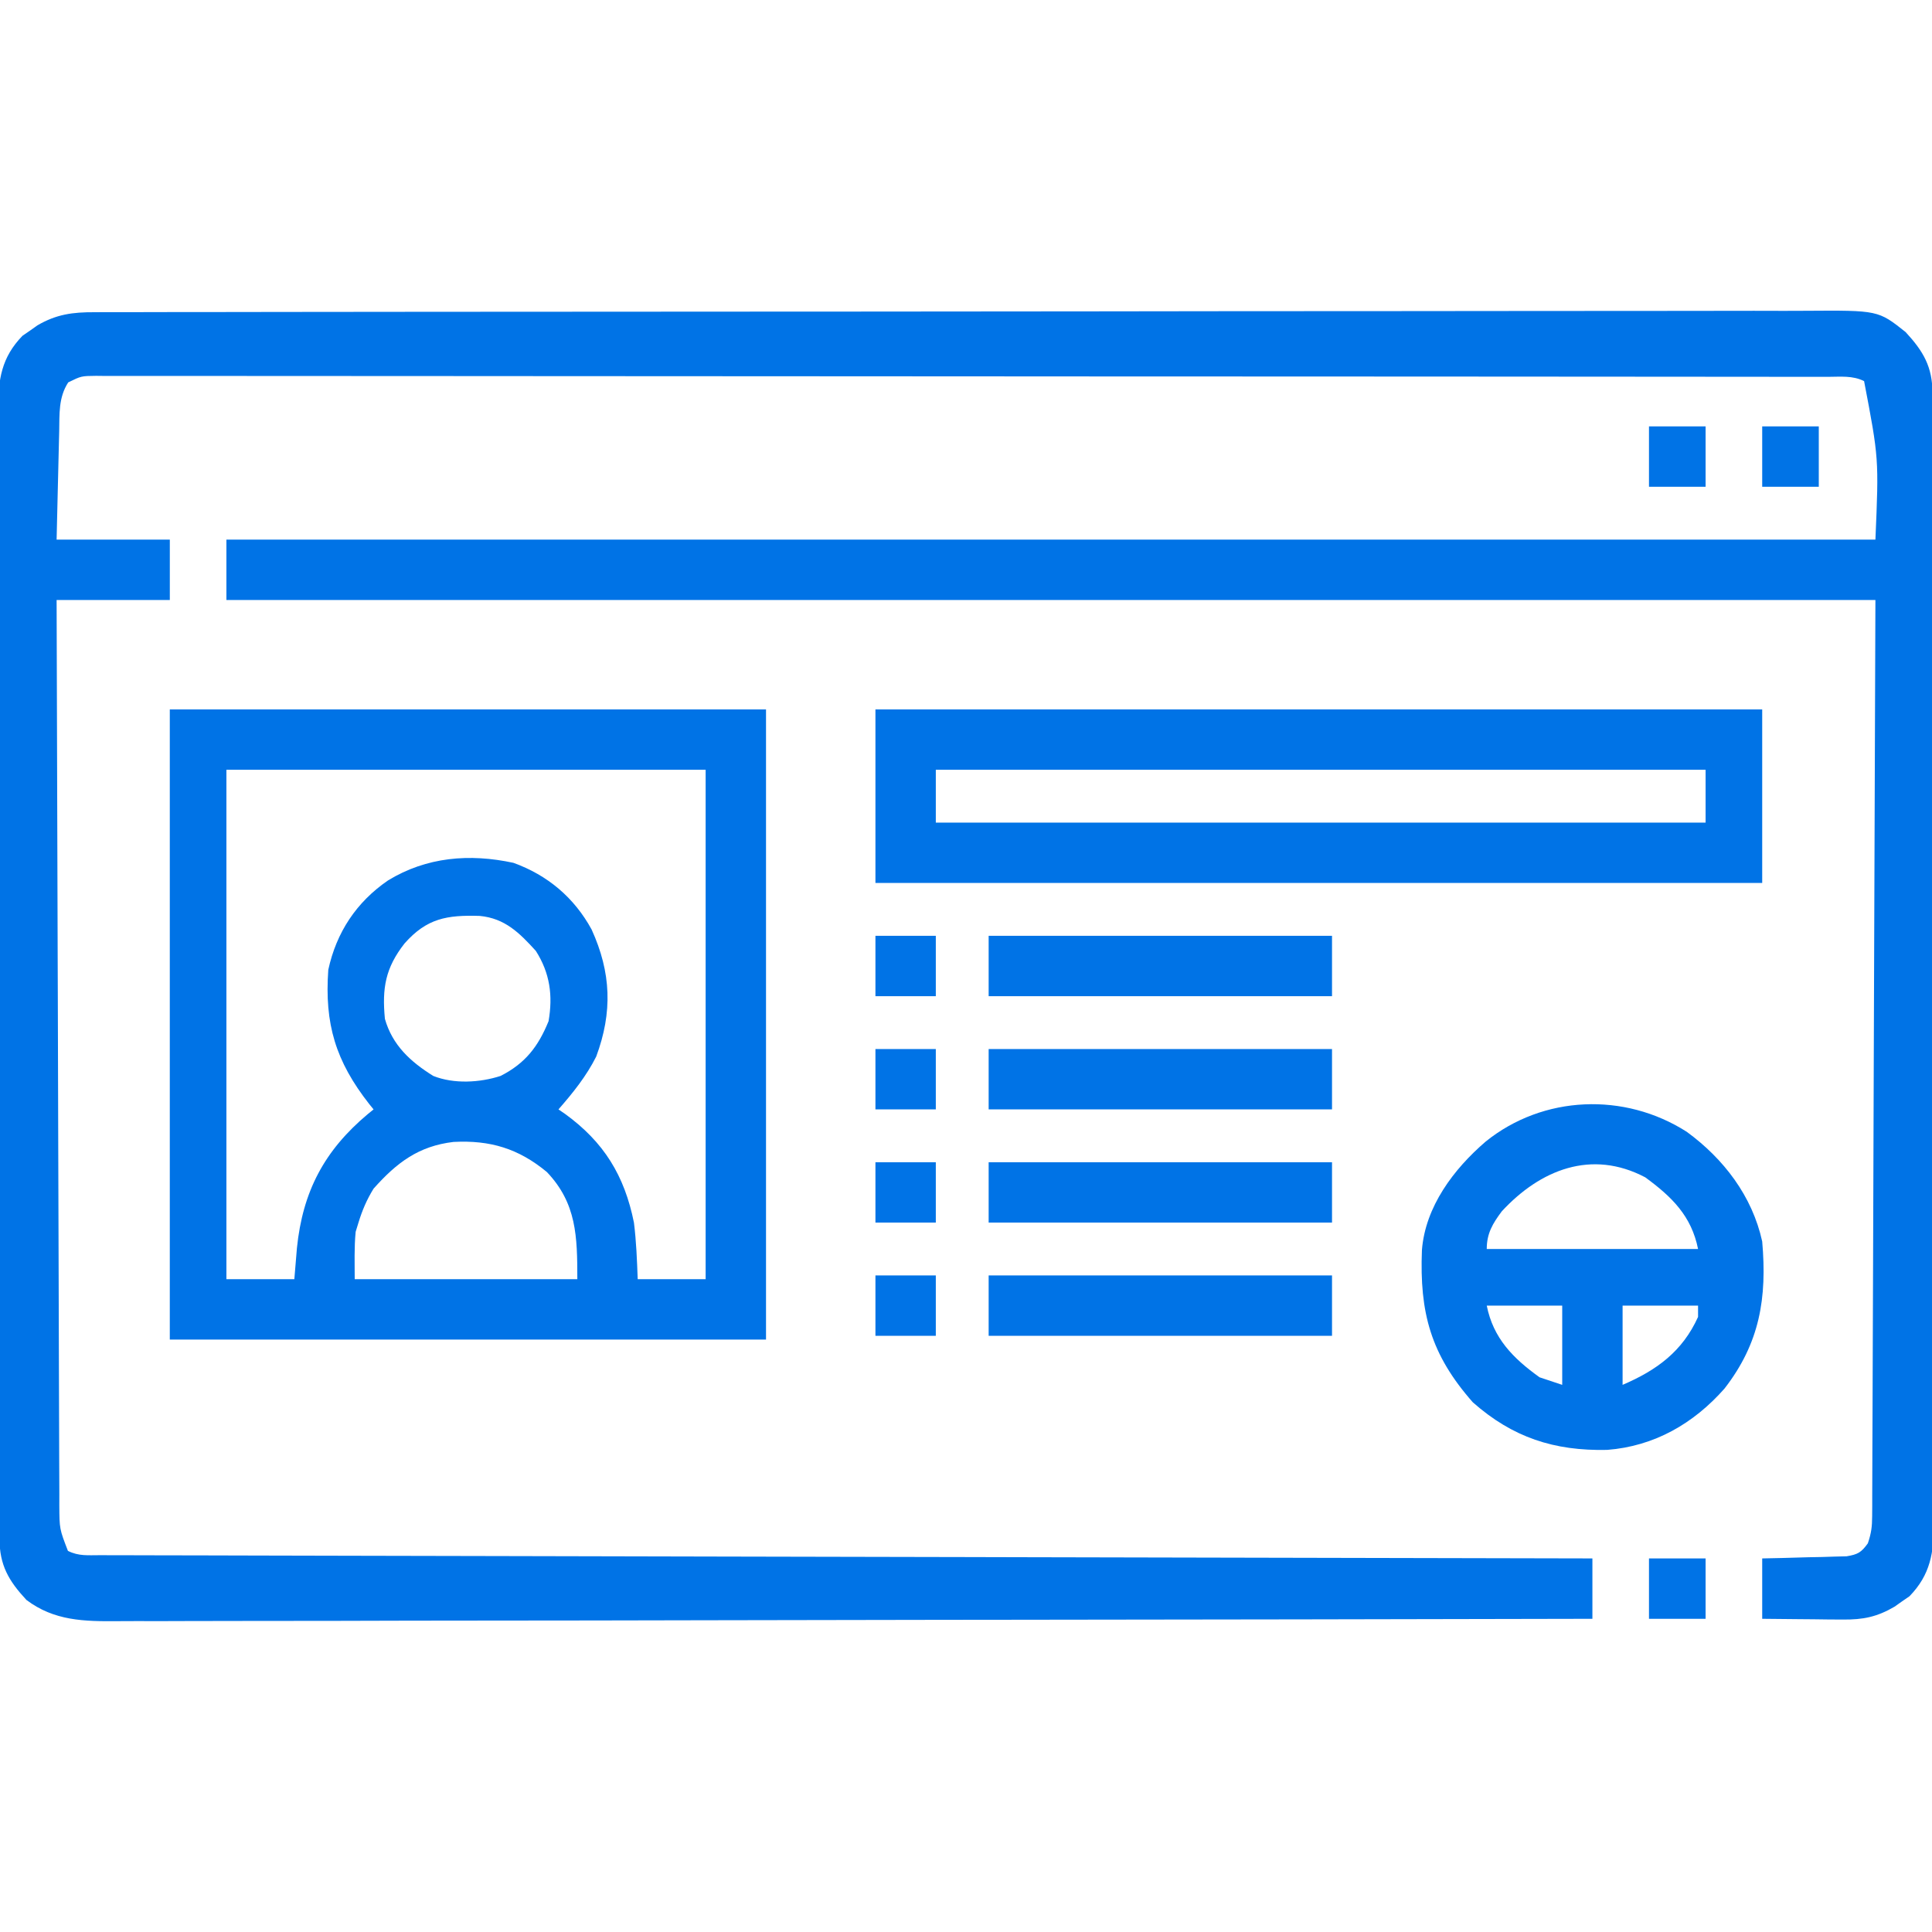 <svg xmlns="http://www.w3.org/2000/svg" width="80" height="80" viewBox="0 0 80 80" fill="none"><g clip-path="url(#clip0_2774_1710)"><path d="M3.915 12.928C4.041 12.928 4.168 12.927 4.298 12.926C4.724 12.925 5.15 12.925 5.575 12.926C5.883 12.925 6.191 12.924 6.498 12.923C7.345 12.921 8.192 12.921 9.039 12.921C9.951 12.921 10.864 12.919 11.777 12.917C13.773 12.913 15.77 12.912 17.766 12.911C19.012 12.911 20.259 12.91 21.505 12.909C24.954 12.906 28.404 12.903 31.854 12.903C31.964 12.903 32.075 12.903 32.188 12.903C32.636 12.902 33.083 12.902 33.53 12.902C33.867 12.902 34.203 12.902 34.54 12.902C34.651 12.902 34.762 12.902 34.877 12.902C38.371 12.902 41.865 12.898 45.359 12.893C49.285 12.886 53.21 12.883 57.136 12.883C59.214 12.883 61.292 12.881 63.371 12.877C65.141 12.873 66.91 12.872 68.68 12.874C69.583 12.875 70.486 12.875 71.389 12.871C72.216 12.868 73.043 12.869 73.87 12.872C74.169 12.872 74.468 12.872 74.767 12.869C77.772 12.848 77.772 12.848 78.907 13.75C79.644 14.548 80.019 15.187 80.021 16.289C80.022 16.46 80.023 16.631 80.023 16.808C80.023 17.091 80.023 17.091 80.023 17.379C80.024 17.579 80.025 17.779 80.025 17.985C80.027 18.541 80.027 19.097 80.028 19.653C80.028 20.252 80.03 20.851 80.031 21.45C80.034 22.898 80.036 24.345 80.037 25.793C80.038 26.474 80.039 27.156 80.04 27.837C80.042 30.103 80.044 32.368 80.046 34.633C80.046 35.221 80.046 35.809 80.046 36.397C80.046 36.543 80.047 36.69 80.047 36.84C80.048 39.208 80.052 41.575 80.057 43.943C80.062 46.373 80.065 48.803 80.066 51.233C80.066 52.598 80.067 53.963 80.071 55.327C80.075 56.489 80.076 57.651 80.074 58.814C80.074 59.407 80.074 59.999 80.077 60.592C80.08 61.235 80.079 61.878 80.077 62.522C80.079 62.802 80.079 62.802 80.082 63.088C80.072 64.29 79.94 65.199 79.068 66.097C78.967 66.167 78.865 66.237 78.76 66.309C78.659 66.381 78.558 66.453 78.453 66.527C77.727 66.952 77.153 67.07 76.311 67.062C76.116 67.061 75.921 67.06 75.72 67.059C75.518 67.056 75.316 67.053 75.108 67.051C74.903 67.049 74.698 67.048 74.486 67.046C73.98 67.043 73.475 67.037 72.969 67.031C72.969 66.206 72.969 65.381 72.969 64.531C73.246 64.525 73.522 64.52 73.807 64.513C74.169 64.503 74.531 64.493 74.893 64.482C75.075 64.479 75.258 64.475 75.446 64.472C75.708 64.463 75.708 64.463 75.975 64.455C76.136 64.451 76.297 64.447 76.464 64.443C76.93 64.366 77.07 64.284 77.344 63.906C77.488 63.476 77.52 63.221 77.522 62.777C77.523 62.642 77.524 62.506 77.525 62.367C77.525 62.218 77.525 62.069 77.525 61.916C77.526 61.679 77.526 61.679 77.527 61.438C77.53 60.906 77.531 60.374 77.532 59.842C77.534 59.455 77.535 59.069 77.537 58.682C77.541 57.75 77.544 56.818 77.547 55.886C77.55 54.808 77.554 53.73 77.559 52.652C77.569 49.805 77.579 46.958 77.588 44.111C77.611 37.753 77.633 31.395 77.657 24.844C55.124 24.844 32.591 24.844 9.375 24.844C9.375 24.019 9.375 23.194 9.375 22.344C31.908 22.344 54.441 22.344 77.657 22.344C77.8 18.985 77.8 18.985 77.188 15.781C76.71 15.542 76.211 15.603 75.686 15.604C75.562 15.604 75.437 15.604 75.308 15.604C74.886 15.603 74.463 15.603 74.041 15.603C73.737 15.603 73.433 15.602 73.129 15.602C72.289 15.6 71.45 15.6 70.611 15.6C69.707 15.6 68.803 15.598 67.9 15.598C65.922 15.595 63.944 15.594 61.967 15.594C60.733 15.593 59.499 15.593 58.266 15.592C54.852 15.59 51.44 15.588 48.027 15.588C47.806 15.588 47.585 15.588 47.364 15.588C47.143 15.588 46.922 15.588 46.7 15.588C46.256 15.588 45.812 15.588 45.368 15.588C45.258 15.587 45.148 15.587 45.035 15.587C41.463 15.587 37.891 15.584 34.32 15.581C30.546 15.577 26.772 15.575 22.998 15.575C20.94 15.574 18.882 15.573 16.824 15.571C15.072 15.568 13.319 15.568 11.567 15.569C10.673 15.569 9.778 15.569 8.883 15.567C8.065 15.565 7.248 15.565 6.43 15.567C6.133 15.567 5.836 15.567 5.539 15.566C5.137 15.564 4.736 15.565 4.334 15.567C4.217 15.566 4.1 15.565 3.979 15.563C3.365 15.569 3.365 15.569 2.825 15.834C2.416 16.465 2.466 17.148 2.451 17.873C2.448 18.001 2.444 18.128 2.441 18.26C2.431 18.667 2.422 19.075 2.412 19.482C2.406 19.759 2.399 20.035 2.392 20.312C2.375 20.989 2.36 21.666 2.344 22.344C3.891 22.344 5.438 22.344 7.032 22.344C7.032 23.169 7.032 23.994 7.032 24.844C5.485 24.844 3.938 24.844 2.344 24.844C2.357 29.747 2.371 34.65 2.388 39.554C2.39 40.132 2.392 40.711 2.394 41.29C2.394 41.405 2.394 41.52 2.395 41.639C2.401 43.505 2.406 45.371 2.411 47.237C2.416 49.152 2.422 51.066 2.429 52.981C2.433 54.163 2.437 55.344 2.439 56.526C2.441 57.431 2.444 58.337 2.448 59.243C2.45 59.614 2.451 59.986 2.451 60.358C2.452 60.865 2.454 61.372 2.457 61.878C2.457 62.026 2.456 62.174 2.456 62.327C2.462 63.31 2.462 63.31 2.813 64.219C3.261 64.443 3.644 64.396 4.145 64.397C4.251 64.397 4.358 64.397 4.467 64.398C4.827 64.399 5.187 64.4 5.548 64.4C5.807 64.4 6.066 64.401 6.326 64.402C7.041 64.404 7.757 64.405 8.472 64.406C9.242 64.408 10.013 64.41 10.784 64.412C12.119 64.415 13.455 64.418 14.791 64.421C16.722 64.424 18.654 64.428 20.585 64.433C23.719 64.441 26.852 64.447 29.985 64.454C33.03 64.46 36.074 64.466 39.119 64.473C39.306 64.474 39.494 64.474 39.687 64.474C40.628 64.477 41.569 64.479 42.509 64.481C50.319 64.499 58.128 64.515 65.938 64.531C65.938 65.356 65.938 66.181 65.938 67.031C57.903 67.049 49.868 67.063 41.833 67.071C40.884 67.072 39.936 67.073 38.987 67.074C38.704 67.075 38.704 67.075 38.415 67.075C35.357 67.078 32.299 67.084 29.241 67.091C26.104 67.099 22.966 67.103 19.828 67.105C17.892 67.106 15.956 67.109 14.02 67.116C12.692 67.12 11.365 67.121 10.037 67.12C9.271 67.119 8.505 67.12 7.739 67.124C7.038 67.128 6.336 67.128 5.634 67.126C5.381 67.125 5.127 67.126 4.874 67.129C3.488 67.141 2.244 67.119 1.094 66.25C0.356 65.455 -0.019 64.811 -0.021 63.711C-0.021 63.54 -0.022 63.369 -0.023 63.192C-0.023 63.004 -0.023 62.815 -0.023 62.621C-0.023 62.421 -0.024 62.221 -0.024 62.015C-0.026 61.459 -0.027 60.903 -0.027 60.347C-0.028 59.748 -0.029 59.149 -0.03 58.55C-0.034 57.102 -0.035 55.655 -0.036 54.207C-0.037 53.526 -0.038 52.844 -0.039 52.163C-0.041 49.897 -0.044 47.632 -0.045 45.367C-0.045 44.779 -0.045 44.191 -0.046 43.603C-0.046 43.457 -0.046 43.31 -0.046 43.16C-0.047 40.792 -0.051 38.425 -0.056 36.057C-0.061 33.627 -0.064 31.197 -0.065 28.767C-0.065 27.402 -0.067 26.037 -0.071 24.673C-0.074 23.511 -0.075 22.348 -0.074 21.186C-0.073 20.593 -0.073 20.001 -0.076 19.408C-0.08 18.765 -0.078 18.122 -0.076 17.479C-0.078 17.292 -0.079 17.105 -0.081 16.912C-0.072 15.71 0.06 14.801 0.932 13.903C1.034 13.833 1.136 13.763 1.241 13.691C1.342 13.619 1.443 13.547 1.548 13.473C2.336 13.012 3.012 12.924 3.915 12.928Z" fill="#0073E6"></path><path d="M7.031 29.375C15.178 29.375 23.325 29.375 31.719 29.375C31.719 37.986 31.719 46.597 31.719 55.469C23.572 55.469 15.425 55.469 7.031 55.469C7.031 46.858 7.031 38.247 7.031 29.375ZM9.375 31.875C9.375 38.836 9.375 45.797 9.375 52.969C10.303 52.969 11.231 52.969 12.188 52.969C12.223 52.543 12.258 52.118 12.295 51.68C12.533 49.337 13.429 47.642 15.228 46.133C15.308 46.068 15.387 46.004 15.469 45.938C15.41 45.865 15.351 45.793 15.291 45.719C13.896 43.941 13.434 42.399 13.594 40.156C13.931 38.604 14.759 37.354 16.068 36.456C17.663 35.483 19.441 35.336 21.26 35.728C22.679 36.241 23.776 37.169 24.497 38.488C25.311 40.275 25.369 41.914 24.688 43.75C24.278 44.565 23.723 45.254 23.125 45.938C23.214 45.998 23.303 46.059 23.394 46.122C25.003 47.288 25.858 48.675 26.25 50.625C26.348 51.406 26.377 52.181 26.406 52.969C27.334 52.969 28.262 52.969 29.219 52.969C29.219 46.008 29.219 39.047 29.219 31.875C22.67 31.875 16.122 31.875 9.375 31.875ZM16.753 39.064C15.961 40.076 15.815 40.911 15.938 42.188C16.247 43.28 17.001 43.968 17.942 44.553C18.795 44.892 19.87 44.832 20.731 44.551C21.755 44.028 22.287 43.334 22.715 42.285C22.898 41.224 22.773 40.295 22.188 39.375C21.506 38.624 20.906 38.026 19.866 37.926C18.502 37.884 17.673 38.026 16.753 39.064ZM15.469 49.219C15.189 49.672 14.999 50.116 14.844 50.625C14.805 50.751 14.766 50.876 14.727 51.006C14.663 51.657 14.688 52.314 14.688 52.969C17.73 52.969 20.772 52.969 23.906 52.969C23.906 51.199 23.877 49.827 22.646 48.532C21.47 47.557 20.296 47.205 18.779 47.285C17.338 47.455 16.435 48.134 15.469 49.219Z" fill="#0073E6"></path><path d="M36.25 29.375C48.367 29.375 60.484 29.375 72.969 29.375C72.969 31.747 72.969 34.119 72.969 36.562C60.852 36.562 48.734 36.562 36.25 36.562C36.25 34.191 36.25 31.819 36.25 29.375ZM38.75 31.875C38.75 32.597 38.75 33.319 38.75 34.062C49.269 34.062 59.788 34.062 70.625 34.062C70.625 33.341 70.625 32.619 70.625 31.875C60.106 31.875 49.587 31.875 38.75 31.875Z" fill="#0073E6"></path><path d="M69.844 46.865C71.376 47.984 72.558 49.531 72.969 51.406C73.173 53.744 72.872 55.613 71.406 57.5C70.124 58.952 68.496 59.887 66.548 60.037C64.351 60.085 62.633 59.521 60.986 58.066C59.242 56.086 58.777 54.359 58.879 51.763C59.02 49.962 60.195 48.406 61.522 47.267C63.901 45.35 67.27 45.219 69.844 46.865ZM62.188 50.156C61.81 50.663 61.563 51.069 61.563 51.719C64.45 51.719 67.338 51.719 70.313 51.719C70.04 50.354 69.231 49.558 68.125 48.75C65.901 47.58 63.781 48.434 62.188 50.156ZM61.563 54.062C61.833 55.413 62.646 56.238 63.75 57.031C64.06 57.134 64.369 57.237 64.688 57.344C64.688 56.261 64.688 55.178 64.688 54.062C63.657 54.062 62.625 54.062 61.563 54.062ZM67.188 54.062C67.188 55.145 67.188 56.228 67.188 57.344C68.597 56.74 69.665 55.963 70.313 54.531C70.313 54.377 70.313 54.222 70.313 54.062C69.281 54.062 68.25 54.062 67.188 54.062Z" fill="#0073E6"></path><path d="M40.938 52.812C45.63 52.812 50.322 52.812 55.156 52.812C55.156 53.638 55.156 54.462 55.156 55.312C50.464 55.312 45.772 55.312 40.938 55.312C40.938 54.487 40.938 53.663 40.938 52.812Z" fill="#0073E6"></path><path d="M40.938 48.125C45.63 48.125 50.322 48.125 55.156 48.125C55.156 48.95 55.156 49.775 55.156 50.625C50.464 50.625 45.772 50.625 40.938 50.625C40.938 49.8 40.938 48.975 40.938 48.125Z" fill="#0073E6"></path><path d="M40.938 43.438C45.63 43.438 50.322 43.438 55.156 43.438C55.156 44.263 55.156 45.087 55.156 45.938C50.464 45.938 45.772 45.938 40.938 45.938C40.938 45.112 40.938 44.288 40.938 43.438Z" fill="#0073E6"></path><path d="M40.938 38.75C45.63 38.75 50.322 38.75 55.156 38.75C55.156 39.575 55.156 40.4 55.156 41.25C50.464 41.25 45.772 41.25 40.938 41.25C40.938 40.425 40.938 39.6 40.938 38.75Z" fill="#0073E6"></path><path d="M36.25 52.812C37.075 52.812 37.9 52.812 38.75 52.812C38.75 53.638 38.75 54.462 38.75 55.312C37.925 55.312 37.1 55.312 36.25 55.312C36.25 54.487 36.25 53.663 36.25 52.812Z" fill="#0073E6"></path><path d="M36.25 48.125C37.075 48.125 37.9 48.125 38.75 48.125C38.75 48.95 38.75 49.775 38.75 50.625C37.925 50.625 37.1 50.625 36.25 50.625C36.25 49.8 36.25 48.975 36.25 48.125Z" fill="#0073E6"></path><path d="M36.25 43.438C37.075 43.438 37.9 43.438 38.75 43.438C38.75 44.263 38.75 45.087 38.75 45.938C37.925 45.938 37.1 45.938 36.25 45.938C36.25 45.112 36.25 44.288 36.25 43.438Z" fill="#0073E6"></path><path d="M36.25 38.75C37.075 38.75 37.9 38.75 38.75 38.75C38.75 39.575 38.75 40.4 38.75 41.25C37.925 41.25 37.1 41.25 36.25 41.25C36.25 40.425 36.25 39.6 36.25 38.75Z" fill="#0073E6"></path><path d="M68.281 64.531C69.055 64.531 69.828 64.531 70.625 64.531C70.625 65.356 70.625 66.181 70.625 67.031C69.852 67.031 69.078 67.031 68.281 67.031C68.281 66.206 68.281 65.381 68.281 64.531Z" fill="#0073E6"></path><path d="M72.969 17.656C73.742 17.656 74.516 17.656 75.312 17.656C75.312 18.481 75.312 19.306 75.312 20.156C74.539 20.156 73.766 20.156 72.969 20.156C72.969 19.331 72.969 18.506 72.969 17.656Z" fill="#0073E6"></path><path d="M68.281 17.656C69.055 17.656 69.828 17.656 70.625 17.656C70.625 18.481 70.625 19.306 70.625 20.156C69.852 20.156 69.078 20.156 68.281 20.156C68.281 19.331 68.281 18.506 68.281 17.656Z" fill="#0073E6"></path></g><defs><clipPath id="clip0_2774_1710"><rect width="80" height="80" fill="white"></rect></clipPath></defs></svg>